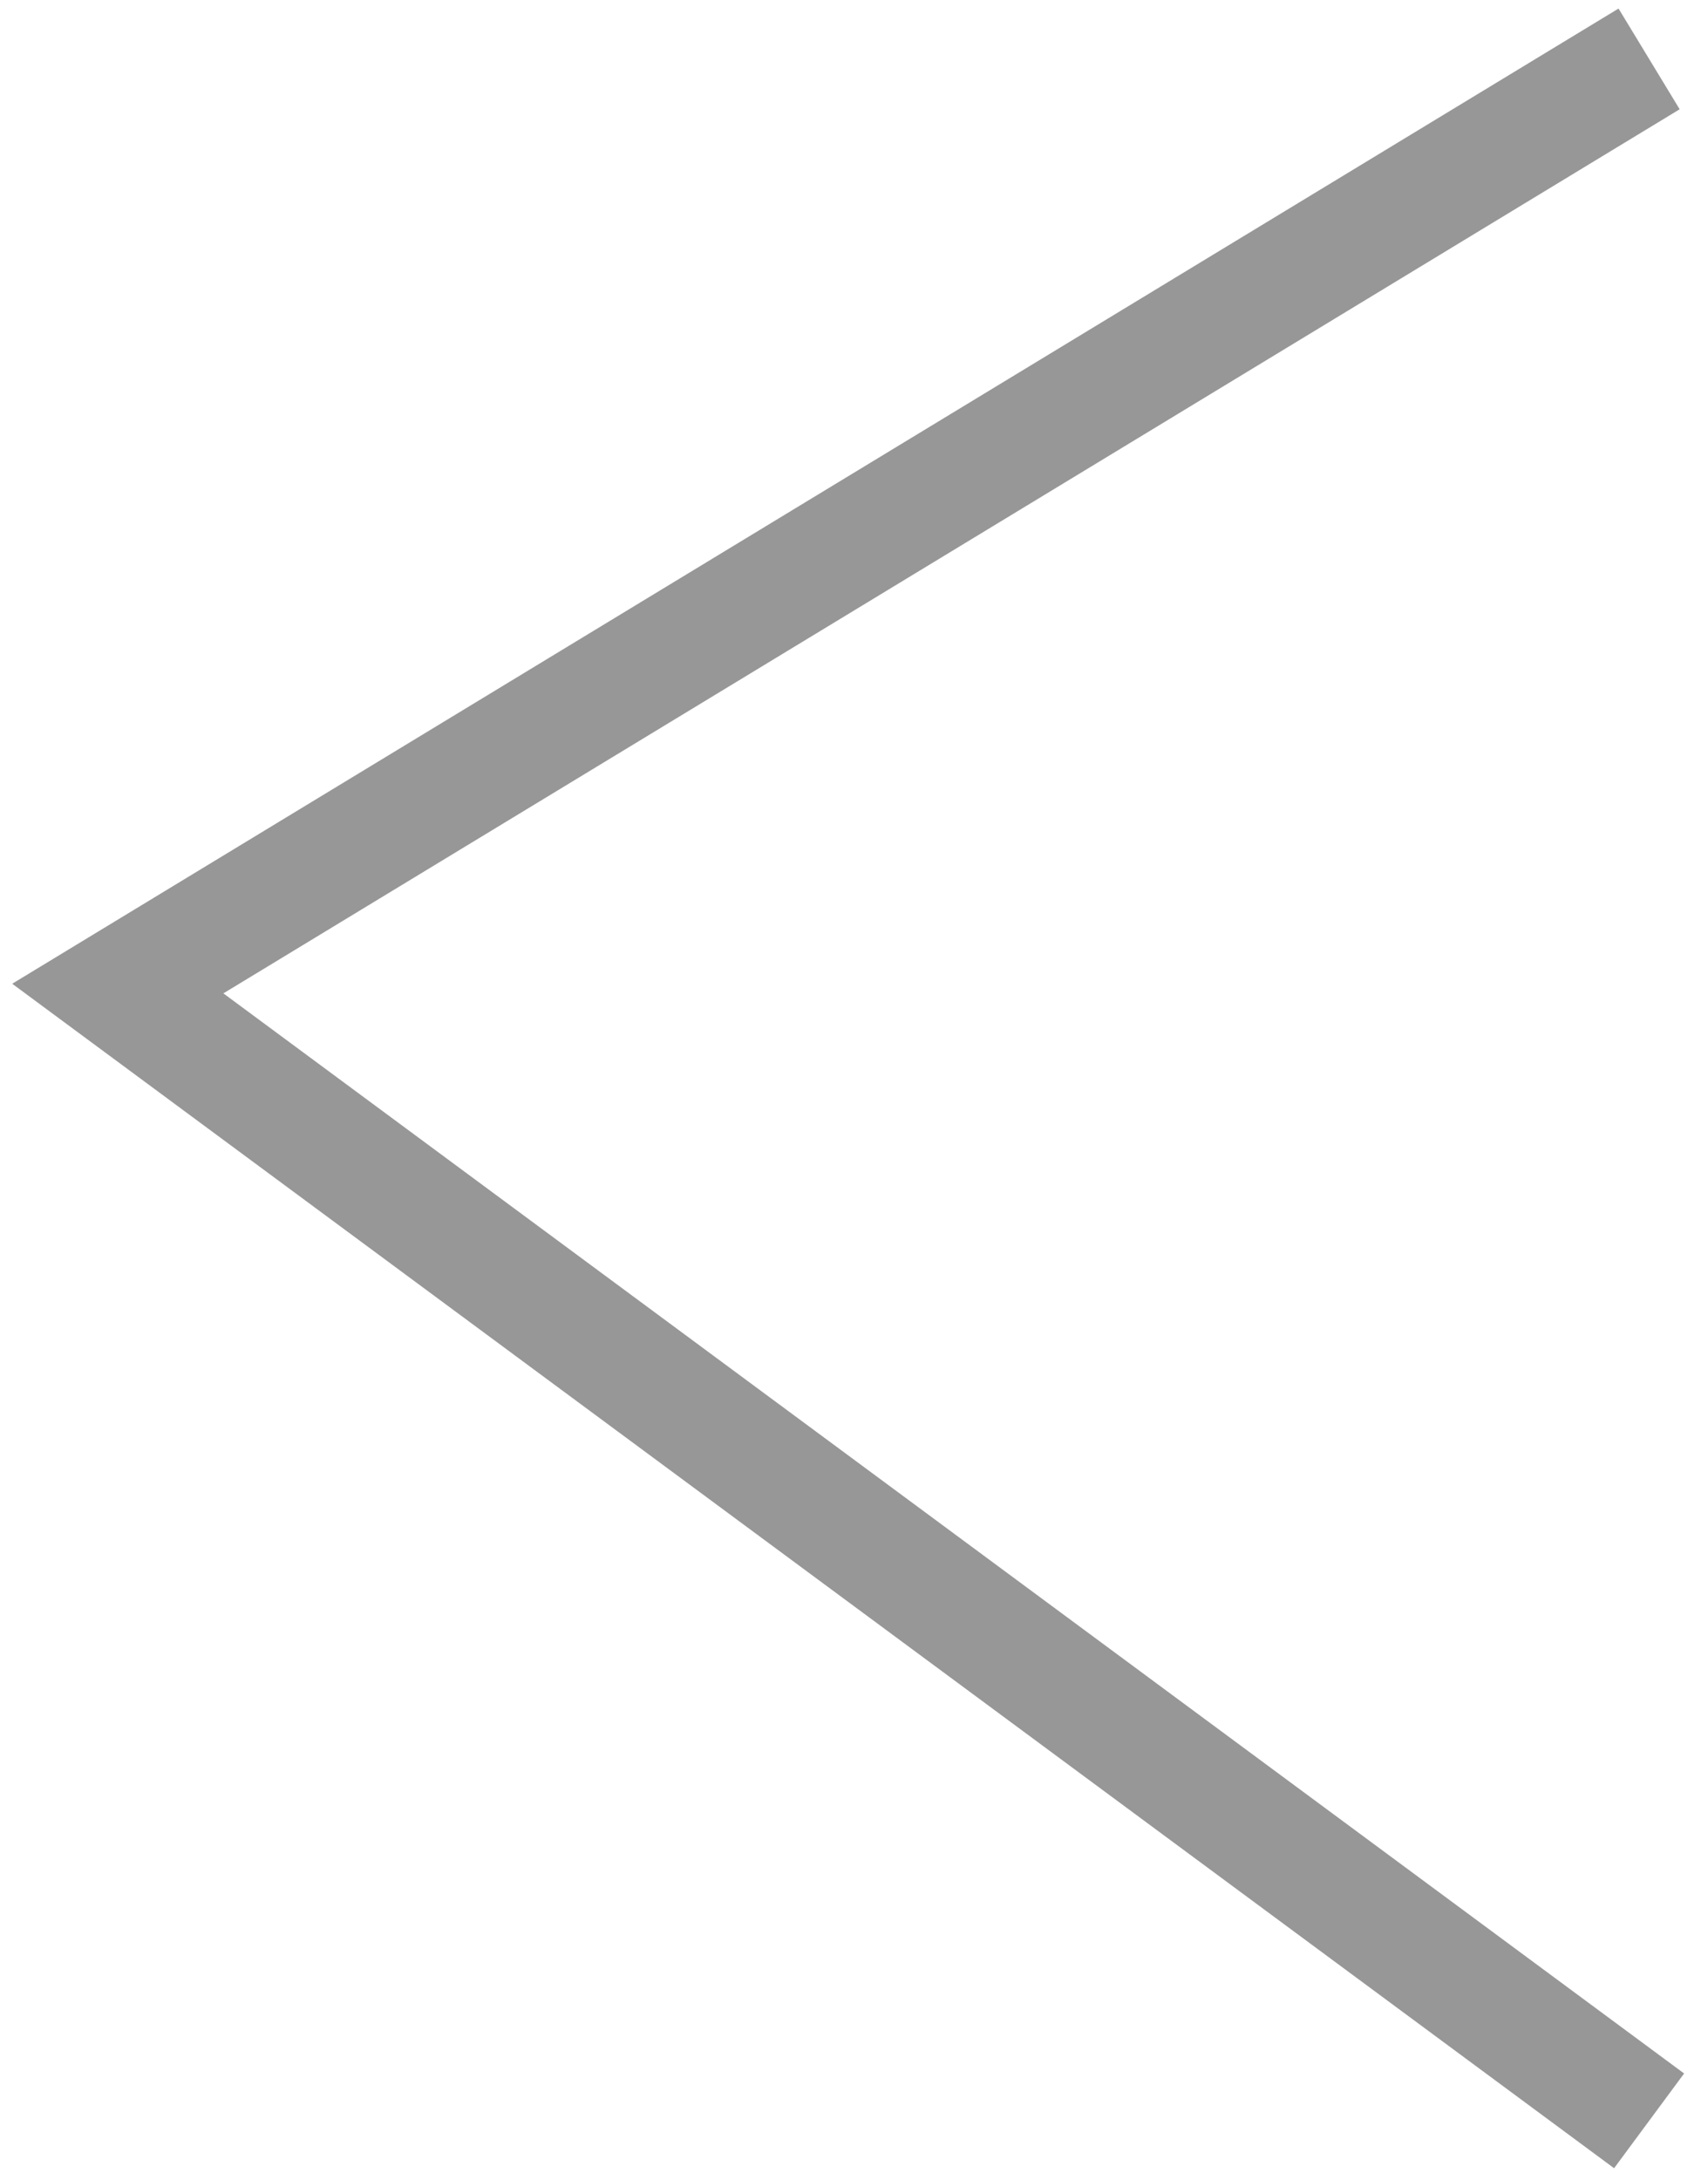 <?xml version="1.0" encoding="UTF-8"?>
<svg width="29px" height="37px" viewBox="0 0 29 37" version="1.1" xmlns="http://www.w3.org/2000/svg" xmlns:xlink="http://www.w3.org/1999/xlink">
    <!-- Generator: sketchtool 53 (72520) - https://sketchapp.com -->
    <title>8D6CB57B-B67E-4F8B-BDDD-4DAEE32B0C0D</title>
    <desc>Created with sketchtool.</desc>
    <g id="Page-1" stroke="none" stroke-width="1" fill="none" fill-rule="evenodd">
        <g id="00-home-assala" transform="translate(-34, -923)" stroke="#979797" stroke-width="2">
            <polyline id="Path-2-Copy-5" transform="translate(49, 941.5) scale(-1, 1) translate(-49, -941.5) " points="36 924 62 939.78 36 959"></polyline>
        </g>
    </g>
</svg>